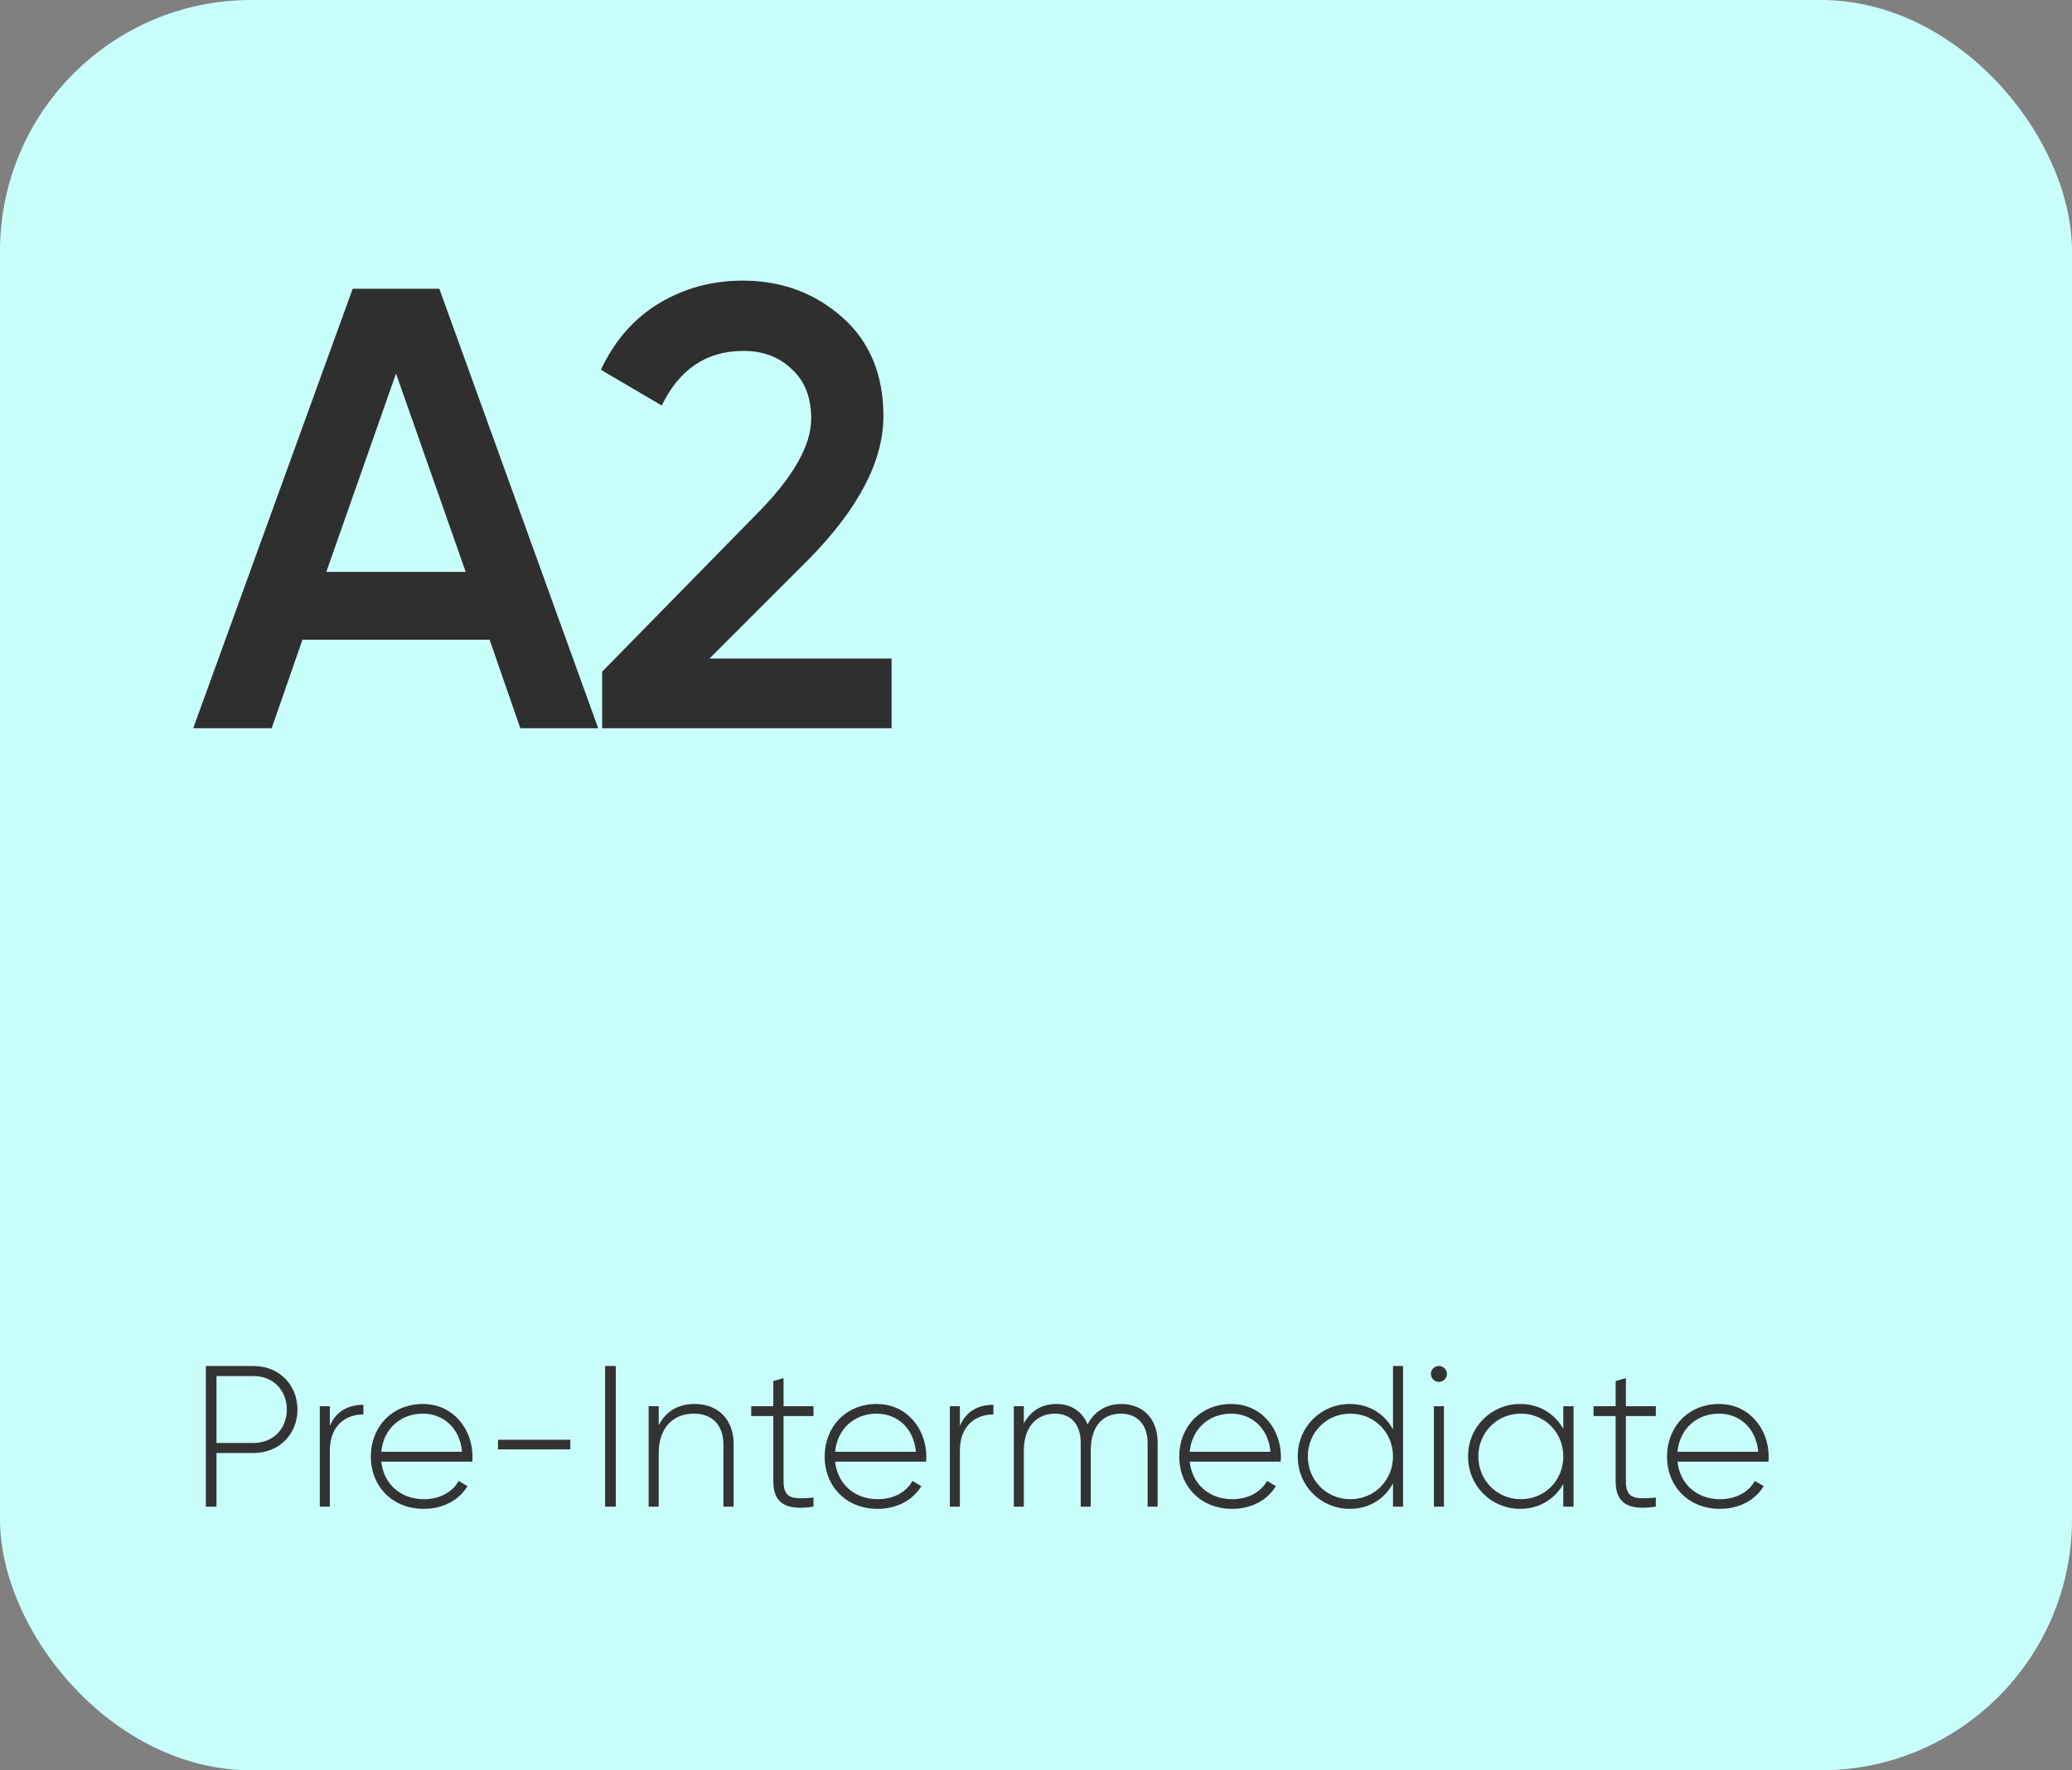 <?xml version="1.0" encoding="UTF-8"?> <svg xmlns="http://www.w3.org/2000/svg" width="165" height="141" viewBox="0 0 165 141" fill="none"><rect x="0" y="0" width="165" height="141" fill="#808080" stroke="none"/> <rect width="165" height="141" rx="20" fill="#C9FFFA"></rect> <path d="M41.436 58L38.986 50.95H24.086L21.636 58H15.386L28.086 23H34.986L47.636 58H41.436ZM25.986 45.55H37.086L31.536 29.75L25.986 45.55ZM47.949 58V53.5L60.149 41.05C63.116 38.083 64.599 35.517 64.599 33.35C64.599 31.65 64.083 30.333 63.049 29.4C62.049 28.433 60.766 27.95 59.199 27.95C56.266 27.95 54.099 29.4 52.699 32.3L47.849 29.45C48.949 27.117 50.499 25.35 52.499 24.15C54.499 22.95 56.716 22.35 59.149 22.35C62.216 22.35 64.849 23.317 67.049 25.25C69.249 27.183 70.349 29.817 70.349 33.15C70.349 36.717 68.366 40.517 64.399 44.55L56.499 52.45H70.999V58H47.949Z" fill="#2F2F2F"></path> <path d="M20.2 108.8C22.216 108.8 23.688 110.288 23.688 112.272C23.688 114.24 22.216 115.728 20.2 115.728H17.24V120H16.392V108.8H20.2ZM20.2 114.928C21.736 114.928 22.84 113.808 22.84 112.272C22.84 110.72 21.736 109.6 20.2 109.6H17.24V114.928H20.2ZM26.266 113.568C26.81 112.304 27.85 111.888 28.938 111.888V112.656C27.562 112.656 26.266 113.504 26.266 115.552V120H25.466V112H26.266V113.568ZM33.676 111.824C36.108 111.824 37.628 113.84 37.628 116.032C37.628 116.16 37.612 116.288 37.612 116.416H30.364C30.556 118.224 31.932 119.408 33.756 119.408C35.068 119.408 36.06 118.8 36.524 117.952L37.228 118.368C36.572 119.456 35.324 120.176 33.74 120.176C31.276 120.176 29.532 118.416 29.532 116C29.532 113.648 31.228 111.824 33.676 111.824ZM33.676 112.592C31.852 112.592 30.524 113.856 30.364 115.632H36.796C36.62 113.68 35.244 112.592 33.676 112.592ZM39.658 115.44V114.672H45.418V115.44H39.658ZM48.189 108.8H49.037V120H48.189V108.8ZM55.318 111.824C57.222 111.824 58.422 113.088 58.422 115.024V120H57.606V115.024C57.606 113.552 56.758 112.592 55.254 112.592C53.686 112.592 52.454 113.616 52.454 115.776V120H51.654V112H52.454V113.52C53.062 112.336 54.086 111.824 55.318 111.824ZM64.781 112.784H62.397V117.984C62.397 119.392 63.149 119.424 64.781 119.28V120C62.685 120.32 61.581 119.808 61.581 117.984V112.784H59.821V112H61.581V110L62.397 109.76V112H64.781V112.784ZM69.816 111.824C72.248 111.824 73.768 113.84 73.768 116.032C73.768 116.16 73.752 116.288 73.752 116.416H66.504C66.696 118.224 68.072 119.408 69.896 119.408C71.208 119.408 72.2 118.8 72.664 117.952L73.368 118.368C72.712 119.456 71.464 120.176 69.88 120.176C67.416 120.176 65.672 118.416 65.672 116C65.672 113.648 67.368 111.824 69.816 111.824ZM69.816 112.592C67.992 112.592 66.664 113.856 66.504 115.632H72.936C72.76 113.68 71.384 112.592 69.816 112.592ZM76.438 113.568C76.982 112.304 78.022 111.888 79.11 111.888V112.656C77.734 112.656 76.438 113.504 76.438 115.552V120H75.638V112H76.438V113.568ZM89.276 111.824C90.972 111.824 92.188 112.928 92.188 114.928V120H91.388V114.928C91.388 113.408 90.508 112.592 89.26 112.592C87.916 112.592 86.86 113.488 86.86 115.536V120H86.06V114.928C86.06 113.408 85.244 112.592 84.012 112.592C82.7 112.592 81.532 113.488 81.532 115.536V120H80.732V112H81.532V113.376C82.124 112.272 83.084 111.824 84.108 111.824C85.276 111.824 86.188 112.4 86.604 113.456C87.18 112.336 88.204 111.824 89.276 111.824ZM98.051 111.824C100.483 111.824 102.003 113.84 102.003 116.032C102.003 116.16 101.987 116.288 101.987 116.416H94.739C94.931 118.224 96.307 119.408 98.131 119.408C99.443 119.408 100.435 118.8 100.899 117.952L101.603 118.368C100.947 119.456 99.699 120.176 98.115 120.176C95.651 120.176 93.907 118.416 93.907 116C93.907 113.648 95.603 111.824 98.051 111.824ZM98.051 112.592C96.227 112.592 94.899 113.856 94.739 115.632H101.171C100.995 113.68 99.619 112.592 98.051 112.592ZM110.929 108.8H111.729V120H110.929V118.144C110.273 119.376 109.041 120.176 107.489 120.176C105.201 120.176 103.345 118.368 103.345 116C103.345 113.632 105.201 111.824 107.489 111.824C109.041 111.824 110.273 112.624 110.929 113.856V108.8ZM107.537 119.408C109.441 119.408 110.929 117.904 110.929 116C110.929 114.096 109.441 112.592 107.537 112.592C105.633 112.592 104.145 114.096 104.145 116C104.145 117.904 105.633 119.408 107.537 119.408ZM114.585 110.064C114.233 110.064 113.945 109.776 113.945 109.424C113.945 109.088 114.233 108.8 114.585 108.8C114.937 108.8 115.225 109.088 115.225 109.424C115.225 109.776 114.937 110.064 114.585 110.064ZM114.185 120V112H114.985V120H114.185ZM124.491 112H125.307V120H124.491V118.192C123.819 119.392 122.587 120.176 121.051 120.176C118.779 120.176 116.907 118.368 116.907 116C116.907 113.632 118.779 111.824 121.051 111.824C122.587 111.824 123.819 112.608 124.491 113.808V112ZM121.115 119.408C123.019 119.408 124.491 117.904 124.491 116C124.491 114.096 123.019 112.592 121.115 112.592C119.211 112.592 117.723 114.096 117.723 116C117.723 117.904 119.211 119.408 121.115 119.408ZM131.859 112.784H129.475V117.984C129.475 119.392 130.227 119.424 131.859 119.28V120C129.763 120.32 128.659 119.808 128.659 117.984V112.784H126.899V112H128.659V110L129.475 109.76V112H131.859V112.784ZM136.895 111.824C139.327 111.824 140.847 113.84 140.847 116.032C140.847 116.16 140.831 116.288 140.831 116.416H133.583C133.775 118.224 135.151 119.408 136.975 119.408C138.287 119.408 139.279 118.8 139.743 117.952L140.447 118.368C139.791 119.456 138.543 120.176 136.959 120.176C134.495 120.176 132.751 118.416 132.751 116C132.751 113.648 134.447 111.824 136.895 111.824ZM136.895 112.592C135.071 112.592 133.743 113.856 133.583 115.632H140.015C139.839 113.68 138.463 112.592 136.895 112.592Z" fill="#333333"></path> </svg> 